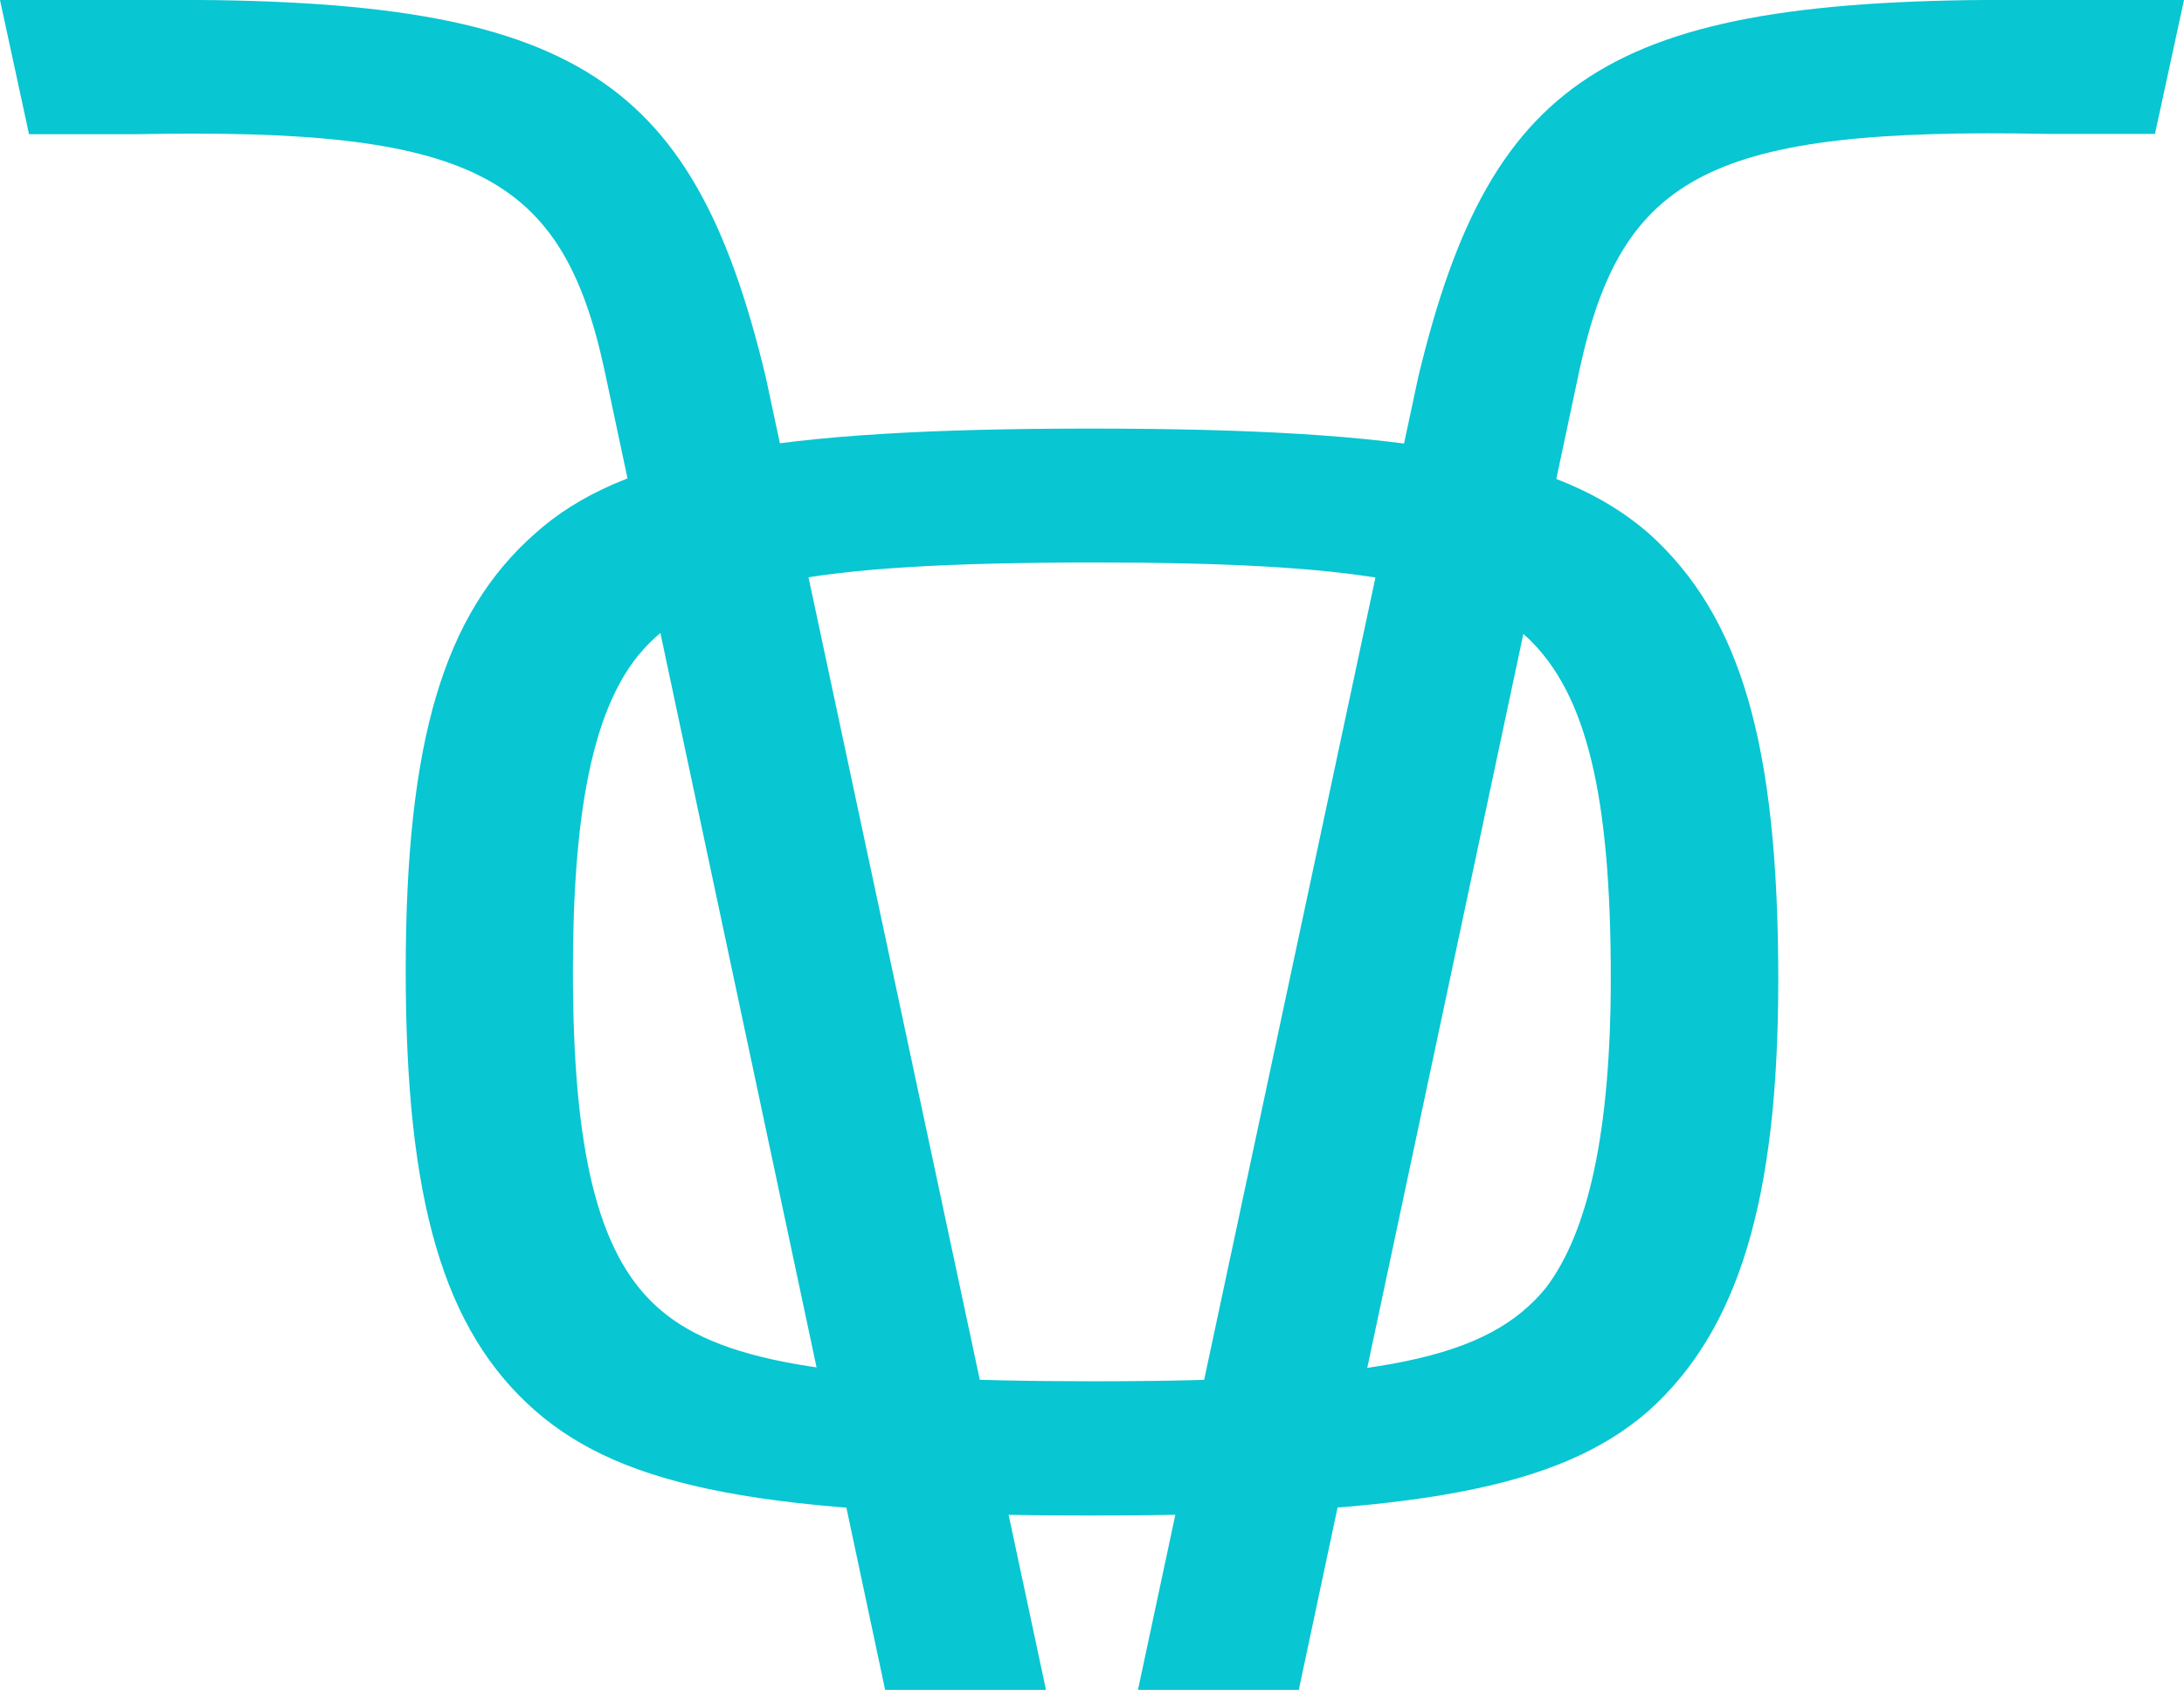 <?xml version="1.0" encoding="UTF-8"?><svg id="Ebene_2" xmlns="http://www.w3.org/2000/svg" viewBox="0 0 72.24 55.91"><defs><style>.cls-1{fill:#08c6d2;}</style></defs><g id="Ebene_3"><g><g><path class="cls-1" d="M25.33,12.48C22.89,2.3,18.83-.14,4.65,0H0L.96,4.44h3.54c11.15-.22,14.1,1.33,15.5,7.83l9.28,43.65h5.32L25.33,12.48Z"/><path class="cls-1" d="M46.91,12.48C49.35,2.3,53.41-.14,67.59,0h4.65l-.96,4.43h-3.54c-11.15-.22-14.1,1.33-15.5,7.83l-9.28,43.65h-5.32L46.91,12.48Z"/></g><path class="cls-1" d="M54.54,17.65c3.03,2.73,4.28,6.94,4.28,14.77,0,7.31-1.33,11.59-4.28,14.25-2.95,2.58-7.75,3.47-18.46,3.47s-15.43-.89-18.38-3.47c-3.03-2.66-4.28-6.94-4.28-14.55s1.26-11.81,4.28-14.47c2.88-2.58,7.75-3.47,18.38-3.47s15.5,.89,18.46,3.47Zm-33.45,4.06c-1.48,1.85-2.14,5.17-2.14,10.41,0,5.91,.81,9.3,2.73,11.07,1.99,1.85,5.69,2.51,14.47,2.51,9.53,0,13.07-.74,14.99-3.1,1.4-1.85,2.14-5.17,2.14-10.26,0-6.05-.81-9.38-2.73-11.22-1.99-1.85-5.69-2.51-14.32-2.51-9.67,0-13.22,.74-15.14,3.1Z"/></g></g></svg>